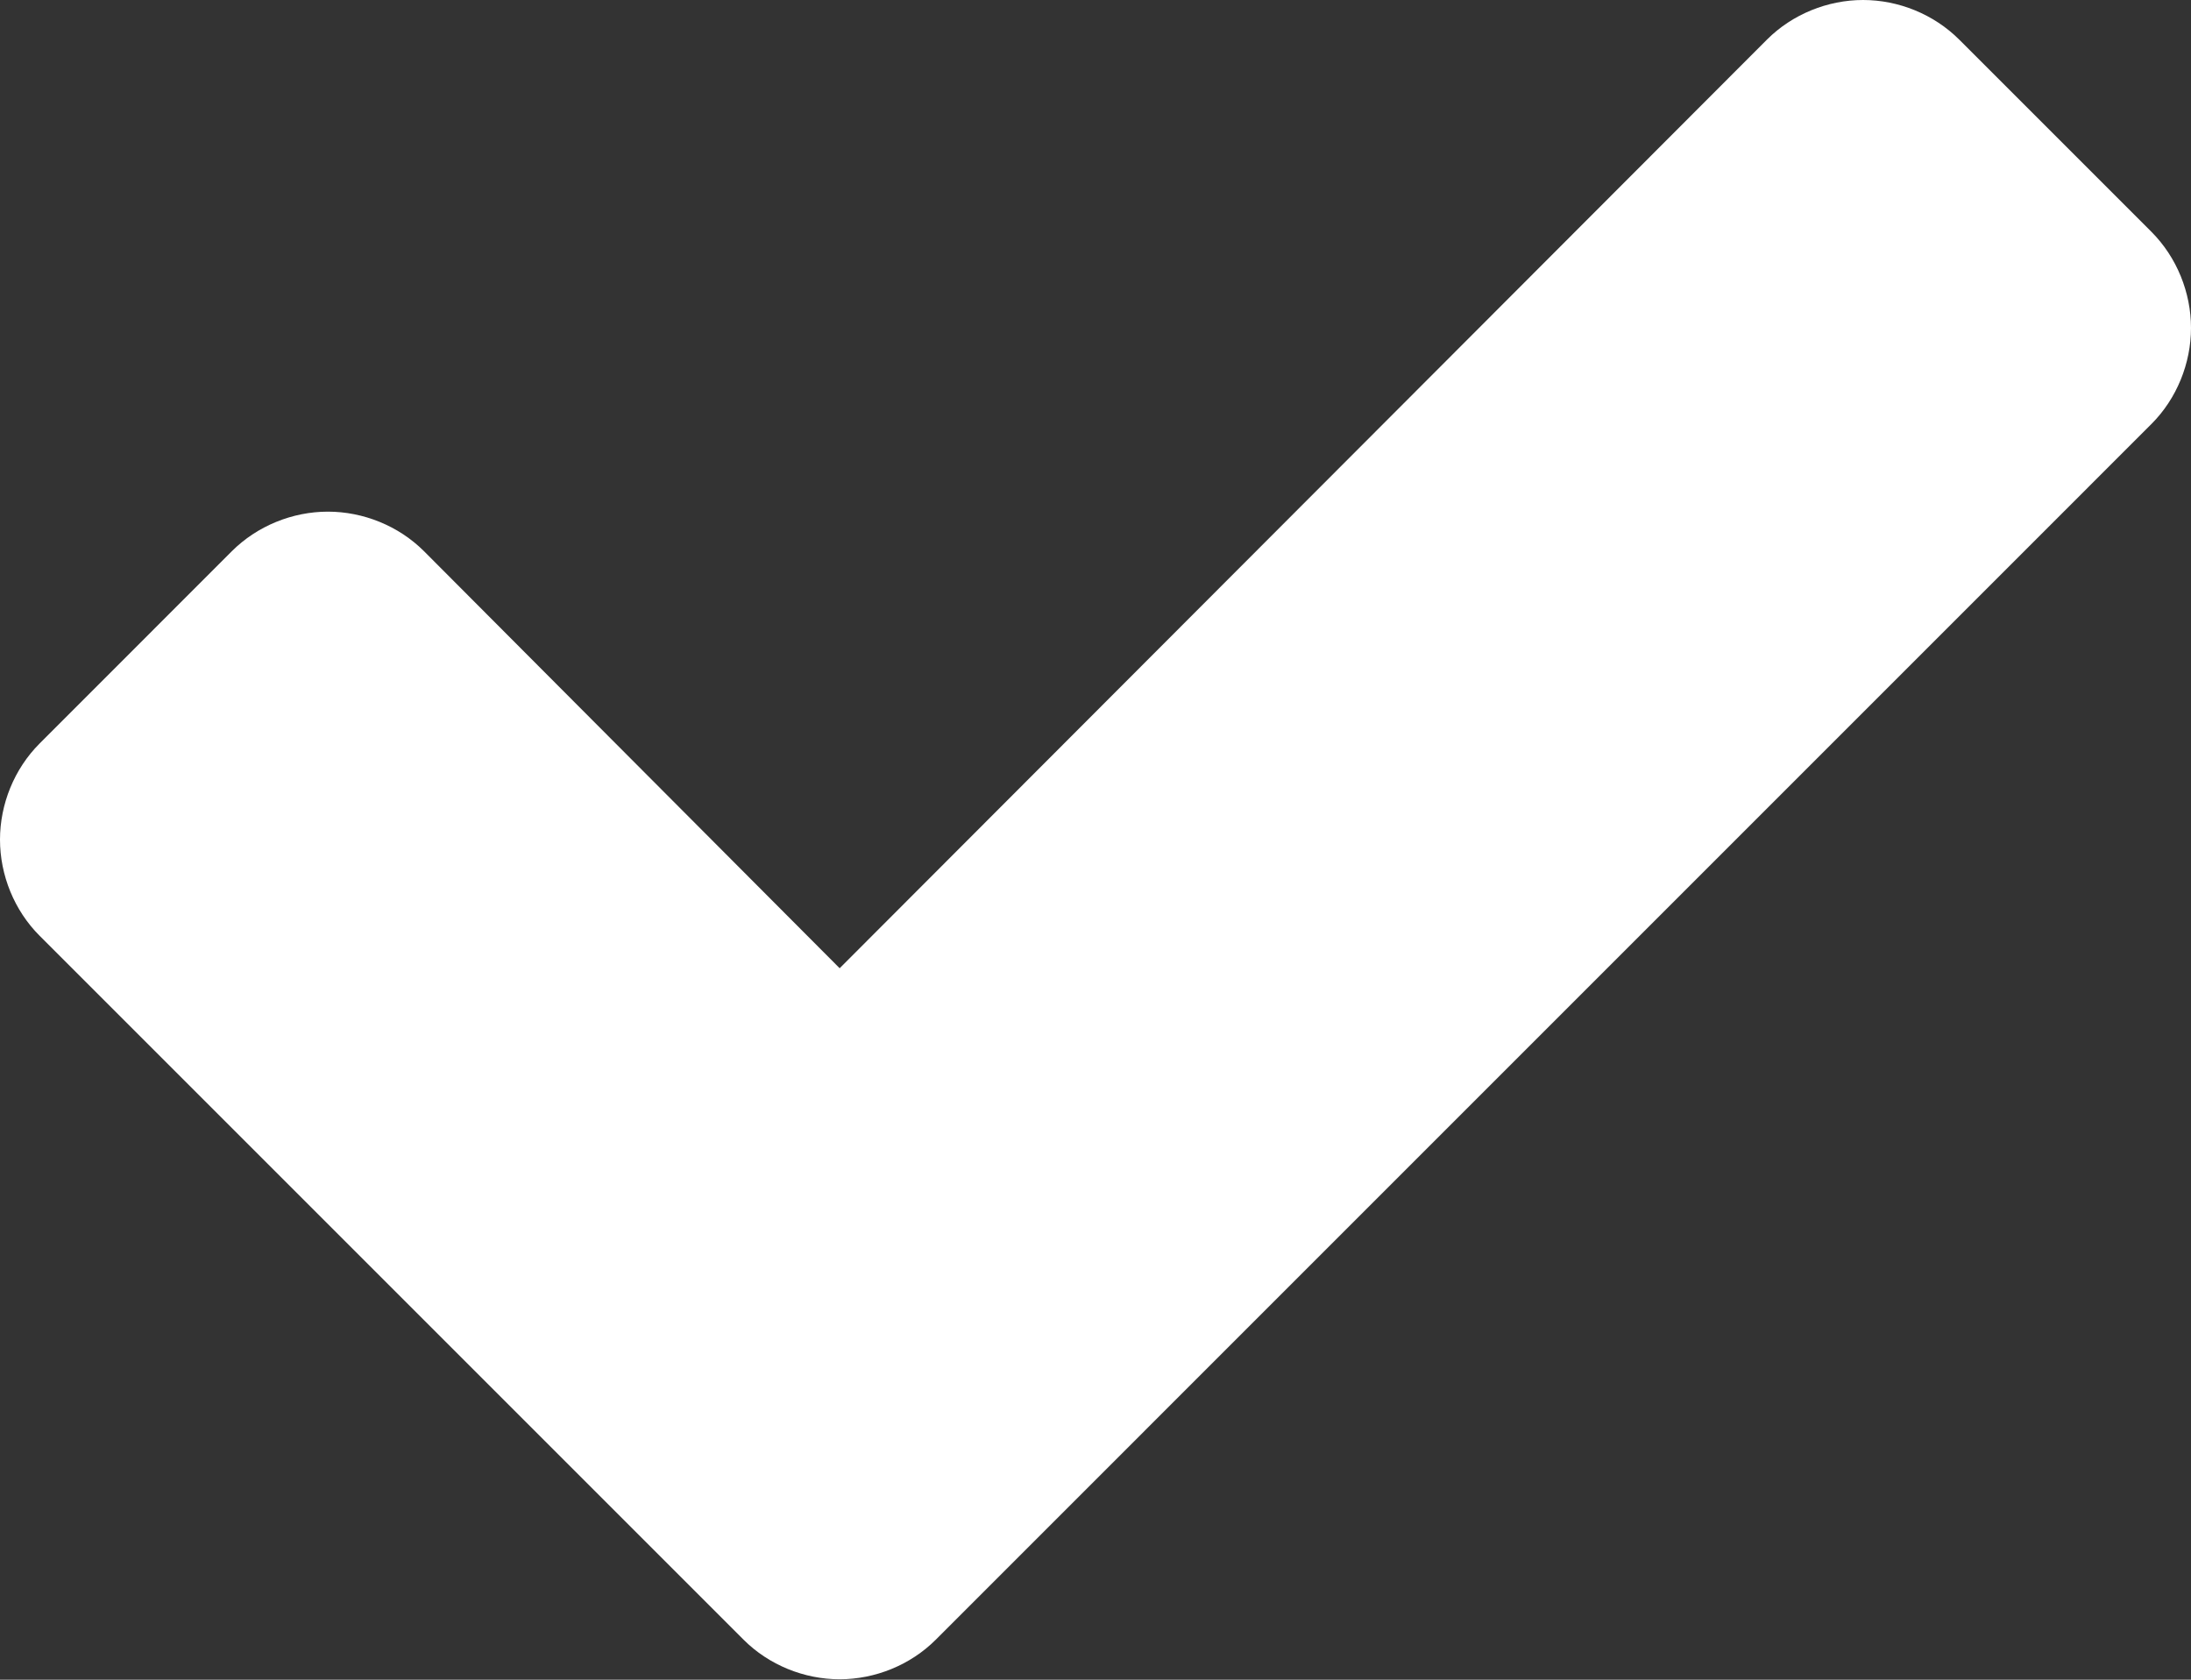 <?xml version="1.0" encoding="UTF-8"?>
<svg width="30px" height="23px" viewBox="0 0 30 23" version="1.1" xmlns="http://www.w3.org/2000/svg" xmlns:xlink="http://www.w3.org/1999/xlink">
    <rect x="0" y="0" width="30" height="23" fill="#333333" stroke="none"/>
    <!-- Generator: Sketch 49.3 (51167) - http://www.bohemiancoding.com/sketch -->
    <title></title>
    <desc>Created with Sketch.</desc>
    <defs></defs>
    <g id="Page-1" stroke="none" stroke-width="1" fill="none" fill-rule="evenodd">
        <g id="18-06-14-cpf-cadastrado" transform="translate(-1251, -499)" fill="#FFFFFF">
            <g id="deixe-seu-email" transform="translate(730, 290)">
                <g id="formulario">
                    <g id="Group" transform="translate(0, 195)">
                        <g id="form-field">
                            <g id="Group-2" transform="translate(491, 0)">
                                <path d="M60,18.49 C60,18.974 59.806,19.458 59.458,19.806 L42.813,36.452 C42.465,36.8 41.981,36.994 41.497,36.994 C41.013,36.994 40.529,36.8 40.181,36.452 L30.542,26.813 C30.194,26.465 30,25.981 30,25.497 C30,25.013 30.194,24.529 30.542,24.181 L33.174,21.548 C33.523,21.2 34.006,21.006 34.49,21.006 C34.974,21.006 35.458,21.2 35.806,21.548 L41.497,27.258 L54.194,14.542 C54.542,14.194 55.026,14 55.51,14 C55.994,14 56.477,14.194 56.826,14.542 L59.458,17.174 C59.806,17.523 60,18.006 60,18.49 Z" id=""></path>
                            </g>
                        </g>
                    </g>
                </g>
            </g>
        </g>
    </g>
</svg>